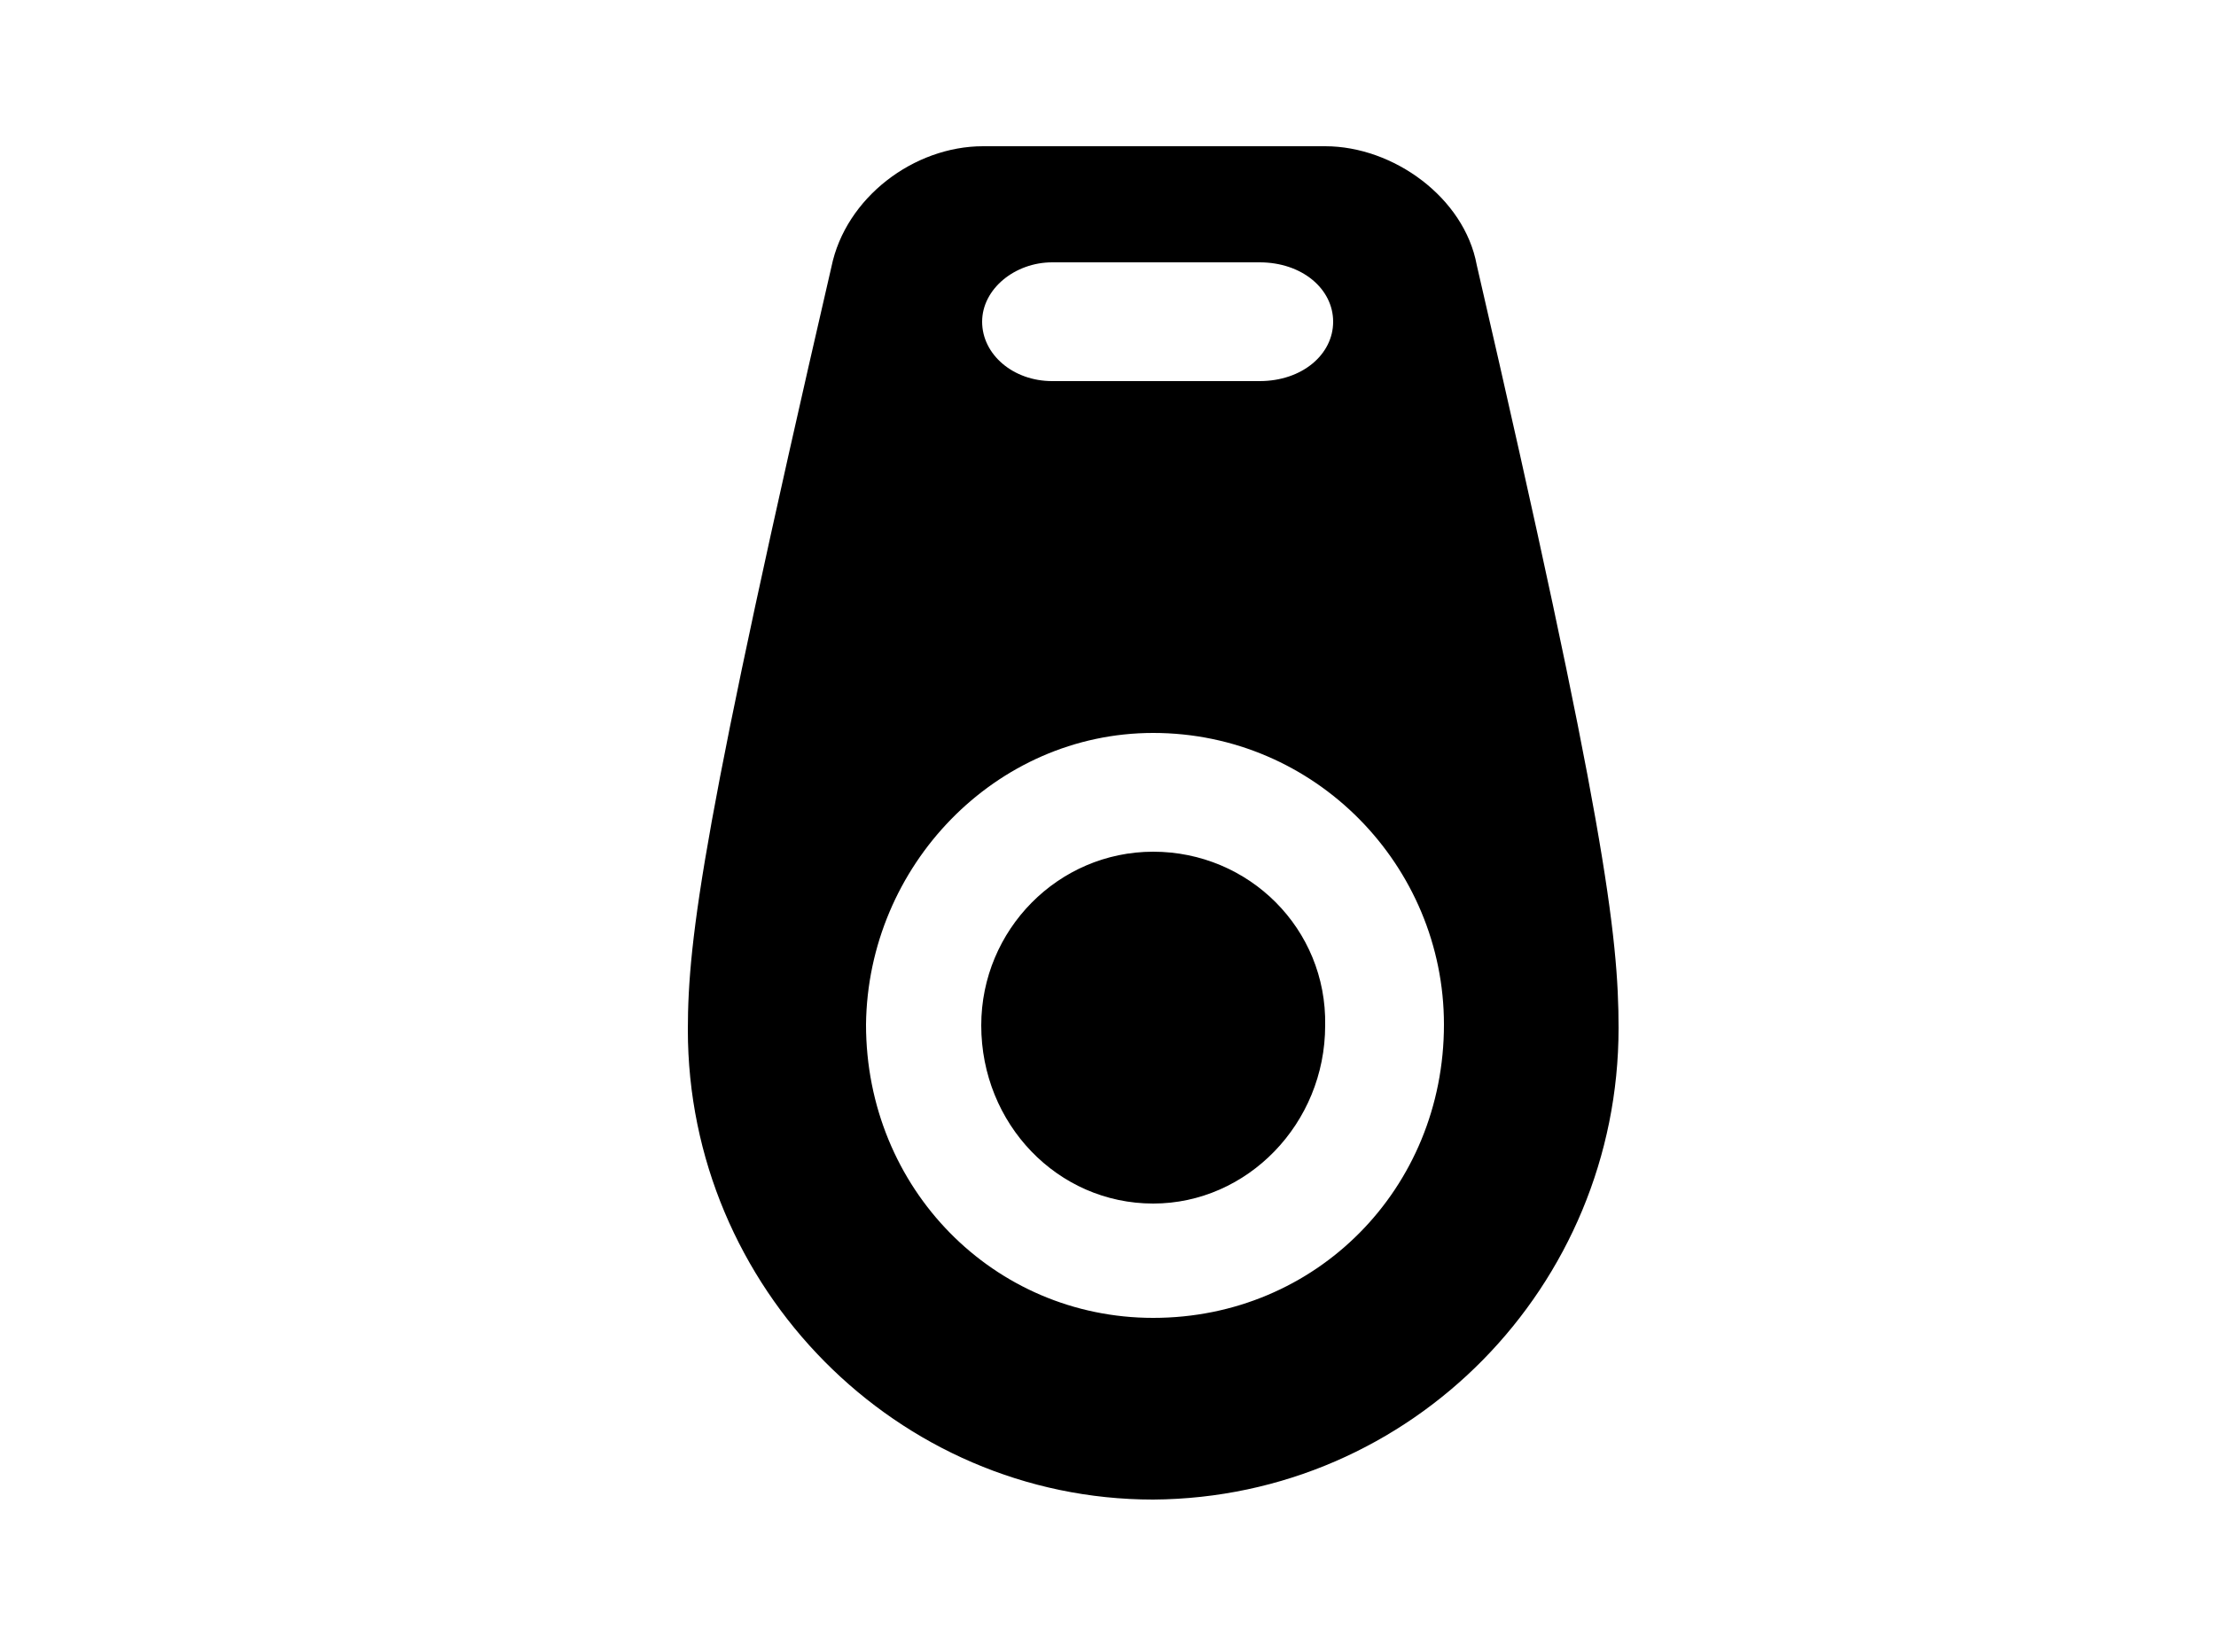 <svg xmlns="http://www.w3.org/2000/svg" xmlns:xlink="http://www.w3.org/1999/xlink" width="250" height="186.4"><style>  </style><defs><path id="SVGID_1_" d="M142.1 29.6c4.8 0 8.3 3 8.3 6.7s-3.5 6.7-8.3 6.7h-23.4c-4.4 0-7.9-3-7.9-6.7s3.7-6.7 7.9-6.7h23.4zm-12 53.1c18.3 0 32.8 15 32.8 32.9 0 18.5-14.4 33.1-32.8 33.1-18 0-32.4-14.6-32.4-33.1.2-17.9 14.6-32.9 32.4-32.9zm0 13.4c-10.7 0-19.4 8.8-19.4 19.6 0 11.1 8.6 20.1 19.4 20.1 10.6 0 19.4-9 19.4-20.1.2-10.9-8.6-19.6-19.4-19.6zm19.4-79.6h-38.6c-7.8 0-15.5 5.8-17.1 13.6-14.4 62.4-16.2 75.7-16.2 86.1 0 29.1 23.6 53 52.5 53 29.2-.2 52.5-24.1 52.5-53.2 0-10.4-1.6-23.8-16-86.1-1.4-7.6-9.4-13.4-17.1-13.4z"></path></defs><clipPath id="SVGID_2_"><use xlink:href="#SVGID_1_"></use></clipPath><path clip-path="url(#SVGID_2_)" d="M65.8 4.5h128.8V181H65.8z"></path><path fill="none" d="M0 0h250v186.4H0z"></path></svg>